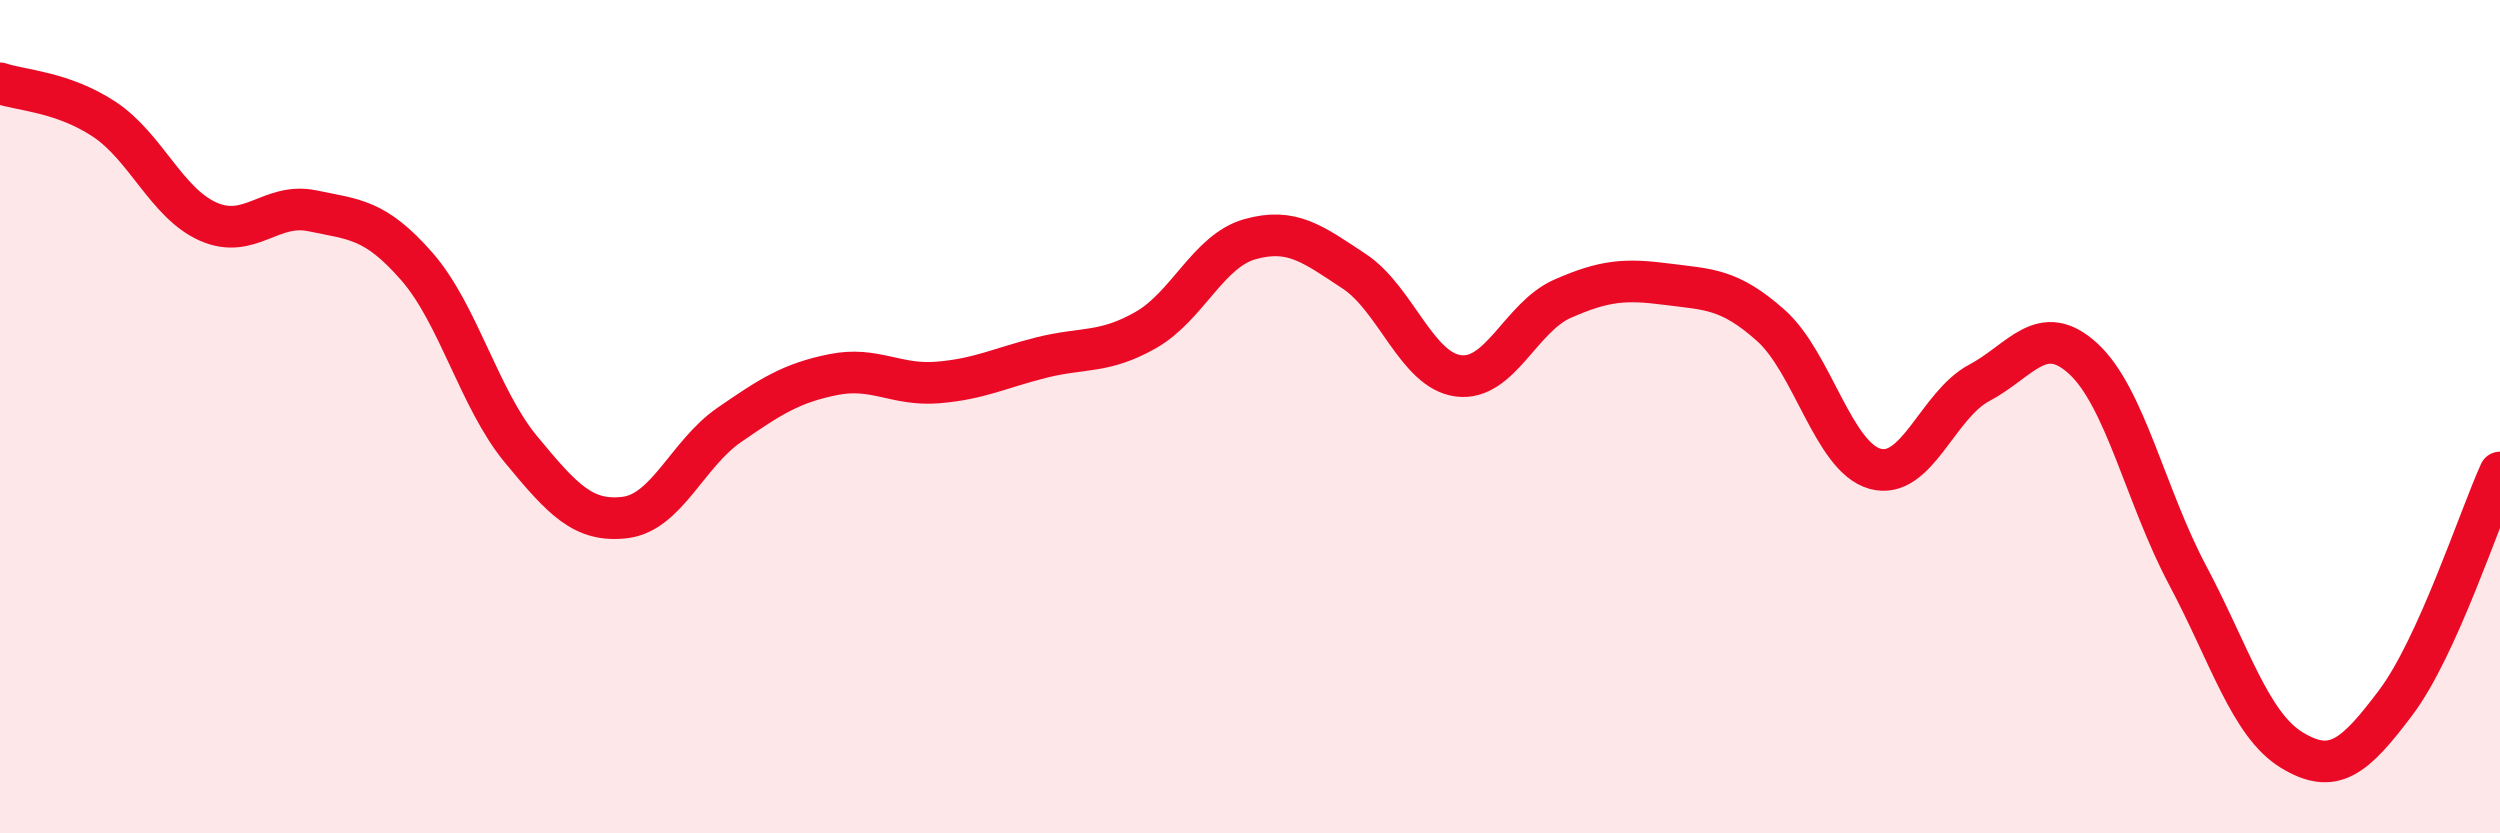 
    <svg width="60" height="20" viewBox="0 0 60 20" xmlns="http://www.w3.org/2000/svg">
      <path
        d="M 0,2 C 0.5,2.17 1.5,2.2 2.5,2.86 C 3.5,3.52 4,4.88 5,5.32 C 6,5.76 6.5,4.85 7.5,5.06 C 8.5,5.27 9,5.25 10,6.39 C 11,7.53 11.5,9.57 12.5,10.78 C 13.5,11.99 14,12.54 15,12.42 C 16,12.3 16.5,10.89 17.5,10.2 C 18.5,9.51 19,9.19 20,8.99 C 21,8.79 21.5,9.26 22.5,9.18 C 23.5,9.1 24,8.83 25,8.58 C 26,8.33 26.5,8.49 27.5,7.92 C 28.5,7.35 29,6.02 30,5.74 C 31,5.46 31.5,5.85 32.5,6.51 C 33.5,7.17 34,8.89 35,9.02 C 36,9.15 36.5,7.61 37.5,7.17 C 38.5,6.73 39,6.69 40,6.82 C 41,6.95 41.5,6.92 42.5,7.81 C 43.5,8.7 44,10.97 45,11.25 C 46,11.53 46.5,9.72 47.5,9.19 C 48.5,8.66 49,7.69 50,8.61 C 51,9.53 51.5,11.92 52.5,13.8 C 53.5,15.68 54,17.39 55,18 C 56,18.61 56.5,18.19 57.5,16.86 C 58.5,15.53 59.5,12.44 60,11.34L60 20L0 20Z"
        fill="#EB0A25"
        opacity="0.1"
        stroke-linecap="round"
        stroke-linejoin="round"
      />
      <path
        d="M 0,2 C 0.5,2.17 1.5,2.2 2.5,2.86 C 3.5,3.52 4,4.88 5,5.32 C 6,5.76 6.5,4.85 7.5,5.06 C 8.5,5.27 9,5.25 10,6.39 C 11,7.53 11.5,9.57 12.5,10.78 C 13.5,11.99 14,12.54 15,12.42 C 16,12.3 16.5,10.89 17.5,10.2 C 18.5,9.51 19,9.19 20,8.99 C 21,8.79 21.5,9.26 22.5,9.18 C 23.5,9.1 24,8.83 25,8.58 C 26,8.33 26.5,8.49 27.5,7.92 C 28.5,7.35 29,6.02 30,5.74 C 31,5.46 31.5,5.85 32.5,6.51 C 33.5,7.17 34,8.89 35,9.02 C 36,9.15 36.5,7.61 37.5,7.17 C 38.5,6.73 39,6.69 40,6.82 C 41,6.95 41.5,6.92 42.5,7.81 C 43.5,8.7 44,10.97 45,11.25 C 46,11.53 46.5,9.72 47.5,9.19 C 48.5,8.66 49,7.69 50,8.61 C 51,9.53 51.5,11.92 52.5,13.8 C 53.5,15.68 54,17.39 55,18 C 56,18.61 56.5,18.19 57.5,16.86 C 58.5,15.53 59.5,12.44 60,11.34"
        stroke="#EB0A25"
        stroke-width="1"
        fill="none"
        stroke-linecap="round"
        stroke-linejoin="round"
      />
    </svg>
  